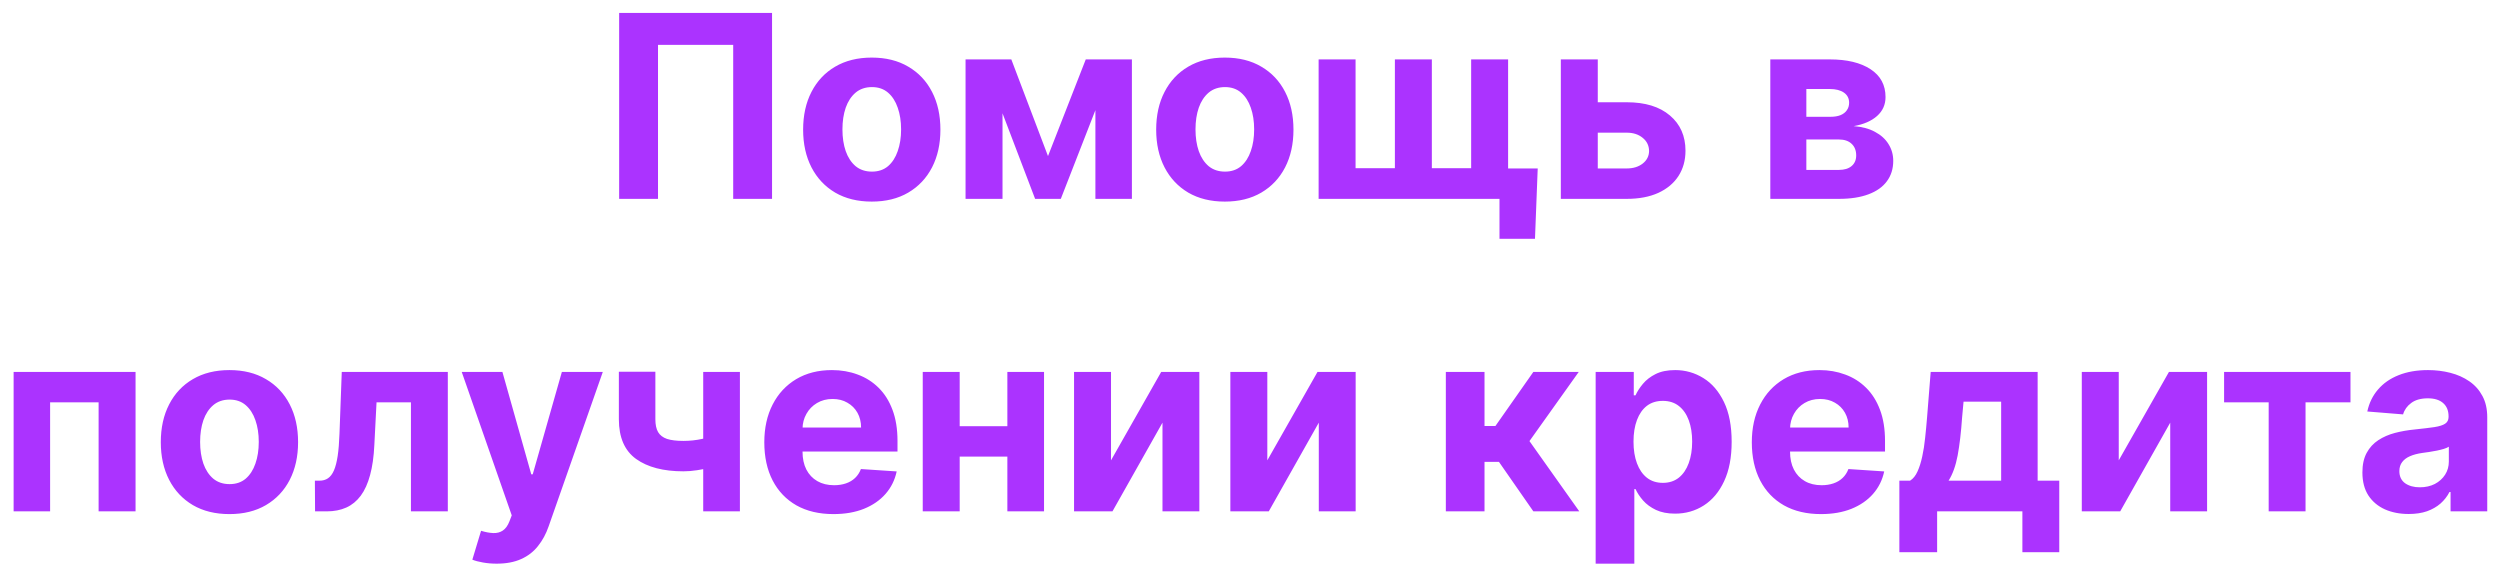 <?xml version="1.0" encoding="UTF-8"?>
<svg xmlns="http://www.w3.org/2000/svg" width="176" height="40" viewBox="0 0 176 40" fill="none">
  <path d="M54.352 0.909V14H51.617V3.159H46.324V14H43.588V0.909H54.352ZM61.372 14.192C60.379 14.192 59.521 13.981 58.796 13.559C58.076 13.133 57.52 12.54 57.128 11.782C56.736 11.019 56.54 10.135 56.54 9.129C56.54 8.115 56.736 7.229 57.128 6.47C57.52 5.707 58.076 5.115 58.796 4.693C59.521 4.267 60.379 4.054 61.372 4.054C62.365 4.054 63.222 4.267 63.942 4.693C64.666 5.115 65.225 5.707 65.617 6.47C66.009 7.229 66.205 8.115 66.205 9.129C66.205 10.135 66.009 11.019 65.617 11.782C65.225 12.54 64.666 13.133 63.942 13.559C63.222 13.981 62.365 14.192 61.372 14.192ZM61.385 12.082C61.837 12.082 62.214 11.954 62.517 11.699C62.819 11.439 63.047 11.085 63.2 10.638C63.358 10.19 63.437 9.681 63.437 9.11C63.437 8.539 63.358 8.03 63.2 7.582C63.047 7.135 62.819 6.781 62.517 6.521C62.214 6.261 61.837 6.131 61.385 6.131C60.929 6.131 60.546 6.261 60.235 6.521C59.928 6.781 59.696 7.135 59.538 7.582C59.384 8.03 59.308 8.539 59.308 9.11C59.308 9.681 59.384 10.19 59.538 10.638C59.696 11.085 59.928 11.439 60.235 11.699C60.546 11.954 60.929 12.082 61.385 12.082ZM73.779 10.989L76.438 4.182H78.509L74.681 14H72.872L69.132 4.182H71.197L73.779 10.989ZM70.577 4.182V14H67.975V4.182H70.577ZM77.116 14V4.182H79.686V14H77.116ZM86.228 14.192C85.235 14.192 84.376 13.981 83.652 13.559C82.932 13.133 82.376 12.54 81.984 11.782C81.591 11.019 81.395 10.135 81.395 9.129C81.395 8.115 81.591 7.229 81.984 6.47C82.376 5.707 82.932 5.115 83.652 4.693C84.376 4.267 85.235 4.054 86.228 4.054C87.221 4.054 88.077 4.267 88.797 4.693C89.522 5.115 90.08 5.707 90.472 6.47C90.864 7.229 91.06 8.115 91.06 9.129C91.06 10.135 90.864 11.019 90.472 11.782C90.08 12.54 89.522 13.133 88.797 13.559C88.077 13.981 87.221 14.192 86.228 14.192ZM86.241 12.082C86.692 12.082 87.069 11.954 87.372 11.699C87.674 11.439 87.903 11.085 88.056 10.638C88.214 10.19 88.292 9.681 88.292 9.11C88.292 8.539 88.214 8.03 88.056 7.582C87.903 7.135 87.674 6.781 87.372 6.521C87.069 6.261 86.692 6.131 86.241 6.131C85.785 6.131 85.401 6.261 85.09 6.521C84.783 6.781 84.551 7.135 84.393 7.582C84.24 8.03 84.163 8.539 84.163 9.11C84.163 9.681 84.24 10.19 84.393 10.638C84.551 11.085 84.783 11.439 85.09 11.699C85.401 11.954 85.785 12.082 86.241 12.082ZM108.255 11.859L108.063 16.812H105.564V14H104.471V11.859H108.255ZM92.831 4.182H95.432V11.839H98.2V4.182H100.802V11.839H103.569V4.182H106.171V14H92.831V4.182ZM111.588 7.199H114.522C115.822 7.199 116.836 7.51 117.565 8.132C118.294 8.75 118.658 9.577 118.658 10.612C118.658 11.286 118.494 11.878 118.166 12.389C117.838 12.896 117.365 13.293 116.747 13.578C116.129 13.859 115.387 14 114.522 14H109.882V4.182H112.483V11.859H114.522C114.978 11.859 115.353 11.744 115.647 11.514C115.941 11.283 116.09 10.989 116.095 10.631C116.09 10.252 115.941 9.943 115.647 9.705C115.353 9.462 114.978 9.34 114.522 9.34H111.588V7.199ZM124.63 14V4.182H128.816C130.027 4.182 130.983 4.412 131.686 4.872C132.39 5.332 132.741 5.987 132.741 6.835C132.741 7.367 132.543 7.81 132.147 8.164C131.75 8.518 131.201 8.756 130.498 8.88C131.086 8.923 131.586 9.057 132 9.283C132.417 9.504 132.735 9.792 132.952 10.146C133.174 10.499 133.284 10.891 133.284 11.322C133.284 11.88 133.135 12.359 132.837 12.76C132.543 13.161 132.11 13.467 131.539 13.68C130.973 13.893 130.28 14 129.462 14H124.63ZM127.167 11.961H129.462C129.841 11.961 130.137 11.871 130.35 11.693C130.568 11.509 130.676 11.26 130.676 10.945C130.676 10.595 130.568 10.32 130.35 10.12C130.137 9.92 129.841 9.82 129.462 9.82H127.167V11.961ZM127.167 8.222H128.874C129.147 8.222 129.379 8.183 129.571 8.107C129.767 8.026 129.916 7.911 130.018 7.761C130.125 7.612 130.178 7.435 130.178 7.231C130.178 6.928 130.056 6.692 129.814 6.521C129.571 6.351 129.238 6.266 128.816 6.266H127.167V8.222ZM0.959 36V26.182H9.543V36H6.942V28.323H3.528V36H0.959ZM16.153 36.192C15.16 36.192 14.301 35.981 13.577 35.559C12.856 35.133 12.3 34.541 11.908 33.782C11.516 33.019 11.32 32.135 11.32 31.129C11.32 30.115 11.516 29.229 11.908 28.47C12.3 27.707 12.856 27.115 13.577 26.693C14.301 26.267 15.16 26.054 16.153 26.054C17.145 26.054 18.002 26.267 18.722 26.693C19.447 27.115 20.005 27.707 20.397 28.47C20.789 29.229 20.985 30.115 20.985 31.129C20.985 32.135 20.789 33.019 20.397 33.782C20.005 34.541 19.447 35.133 18.722 35.559C18.002 35.981 17.145 36.192 16.153 36.192ZM16.165 34.082C16.617 34.082 16.994 33.955 17.297 33.699C17.599 33.439 17.827 33.085 17.981 32.638C18.138 32.19 18.217 31.681 18.217 31.11C18.217 30.539 18.138 30.03 17.981 29.582C17.827 29.135 17.599 28.781 17.297 28.521C16.994 28.261 16.617 28.131 16.165 28.131C15.709 28.131 15.326 28.261 15.015 28.521C14.708 28.781 14.476 29.135 14.318 29.582C14.165 30.03 14.088 30.539 14.088 31.11C14.088 31.681 14.165 32.19 14.318 32.638C14.476 33.085 14.708 33.439 15.015 33.699C15.326 33.955 15.709 34.082 16.165 34.082ZM22.18 36L22.168 33.84H22.494C22.724 33.84 22.922 33.784 23.088 33.673C23.258 33.558 23.399 33.373 23.51 33.117C23.621 32.861 23.708 32.523 23.772 32.101C23.836 31.675 23.878 31.151 23.9 30.528L24.06 26.182H31.526V36H28.93V28.323H26.508L26.354 31.321C26.316 32.144 26.216 32.851 26.054 33.443C25.896 34.035 25.677 34.521 25.395 34.901C25.114 35.276 24.776 35.553 24.379 35.731C23.983 35.91 23.523 36 22.998 36H22.18ZM34.966 39.682C34.621 39.682 34.297 39.654 33.994 39.599C33.696 39.548 33.449 39.481 33.253 39.401L33.867 37.368C34.186 37.466 34.474 37.519 34.73 37.528C34.989 37.536 35.213 37.477 35.401 37.349C35.592 37.221 35.748 37.004 35.867 36.697L36.027 36.281L32.505 26.182H35.369L37.401 33.392H37.504L39.556 26.182H42.438L38.622 37.061C38.439 37.59 38.19 38.05 37.874 38.442C37.563 38.838 37.169 39.143 36.692 39.356C36.215 39.573 35.639 39.682 34.966 39.682ZM52.089 26.182V36H49.506V26.182H52.089ZM50.83 30.49V32.638C50.621 32.731 50.361 32.821 50.05 32.906C49.739 32.987 49.413 33.053 49.072 33.104C48.731 33.156 48.411 33.181 48.113 33.181C46.702 33.181 45.592 32.891 44.783 32.312C43.973 31.728 43.568 30.797 43.568 29.518V26.169H46.138V29.518C46.138 29.898 46.202 30.198 46.33 30.42C46.462 30.641 46.67 30.801 46.956 30.899C47.246 30.993 47.631 31.04 48.113 31.04C48.56 31.04 48.999 30.993 49.43 30.899C49.86 30.805 50.327 30.669 50.83 30.49ZM58.677 36.192C57.667 36.192 56.798 35.987 56.069 35.578C55.345 35.165 54.787 34.581 54.395 33.827C54.003 33.068 53.807 32.171 53.807 31.136C53.807 30.126 54.003 29.239 54.395 28.477C54.787 27.714 55.339 27.119 56.05 26.693C56.766 26.267 57.606 26.054 58.569 26.054C59.216 26.054 59.819 26.158 60.378 26.367C60.94 26.572 61.43 26.881 61.848 27.294C62.27 27.707 62.598 28.227 62.832 28.854C63.066 29.476 63.184 30.204 63.184 31.04V31.788H54.893V30.1H60.62C60.62 29.708 60.535 29.361 60.365 29.058C60.194 28.756 59.958 28.519 59.655 28.349C59.357 28.174 59.01 28.087 58.613 28.087C58.2 28.087 57.834 28.183 57.514 28.374C57.199 28.562 56.951 28.815 56.773 29.135C56.593 29.45 56.502 29.802 56.498 30.19V31.794C56.498 32.28 56.587 32.7 56.766 33.053C56.949 33.407 57.207 33.68 57.539 33.871C57.872 34.063 58.266 34.159 58.722 34.159C59.025 34.159 59.302 34.117 59.553 34.031C59.804 33.946 60.02 33.818 60.199 33.648C60.378 33.477 60.514 33.269 60.608 33.021L63.126 33.188C62.998 33.793 62.736 34.321 62.34 34.773C61.948 35.22 61.441 35.57 60.819 35.821C60.201 36.068 59.487 36.192 58.677 36.192ZM71.794 30.004V32.146H66.667V30.004H71.794ZM67.562 26.182V36H64.961V26.182H67.562ZM73.5 26.182V36H70.918V26.182H73.5ZM78.215 32.408L81.749 26.182H84.434V36H81.839V29.755L78.317 36H75.613V26.182H78.215V32.408ZM89.219 32.408L92.753 26.182H95.438V36H92.843V29.755L89.321 36H86.617V26.182H89.219V32.408ZM101.787 36V26.182H104.51V29.991H105.277L107.949 26.182H111.145L107.674 31.053L111.183 36H107.949L105.526 32.516H104.51V36H101.787ZM112.334 39.682V26.182H115.018V27.831H115.14C115.259 27.567 115.432 27.298 115.658 27.026C115.888 26.749 116.186 26.518 116.552 26.335C116.923 26.148 117.383 26.054 117.933 26.054C118.649 26.054 119.31 26.241 119.915 26.616C120.52 26.987 121.003 27.548 121.366 28.298C121.728 29.043 121.909 29.979 121.909 31.104C121.909 32.199 121.732 33.124 121.378 33.878C121.029 34.628 120.552 35.197 119.947 35.584C119.346 35.968 118.672 36.16 117.927 36.16C117.398 36.16 116.949 36.072 116.578 35.898C116.212 35.723 115.911 35.504 115.677 35.239C115.442 34.971 115.263 34.7 115.14 34.428H115.057V39.682H112.334ZM114.999 31.091C114.999 31.675 115.08 32.184 115.242 32.619C115.404 33.053 115.638 33.392 115.945 33.635C116.252 33.874 116.625 33.993 117.064 33.993C117.507 33.993 117.882 33.871 118.189 33.629C118.496 33.381 118.728 33.041 118.886 32.606C119.047 32.167 119.128 31.662 119.128 31.091C119.128 30.524 119.05 30.026 118.892 29.595C118.734 29.165 118.502 28.828 118.195 28.585C117.888 28.342 117.511 28.221 117.064 28.221C116.621 28.221 116.246 28.338 115.939 28.572C115.636 28.807 115.404 29.139 115.242 29.57C115.08 30 114.999 30.507 114.999 31.091ZM128.199 36.192C127.189 36.192 126.32 35.987 125.591 35.578C124.866 35.165 124.308 34.581 123.916 33.827C123.524 33.068 123.328 32.171 123.328 31.136C123.328 30.126 123.524 29.239 123.916 28.477C124.308 27.714 124.86 27.119 125.572 26.693C126.288 26.267 127.127 26.054 128.09 26.054C128.738 26.054 129.341 26.158 129.899 26.367C130.462 26.572 130.952 26.881 131.369 27.294C131.791 27.707 132.119 28.227 132.354 28.854C132.588 29.476 132.705 30.204 132.705 31.04V31.788H124.415V30.1H130.142C130.142 29.708 130.057 29.361 129.886 29.058C129.716 28.756 129.479 28.519 129.177 28.349C128.878 28.174 128.531 28.087 128.135 28.087C127.722 28.087 127.355 28.183 127.035 28.374C126.72 28.562 126.473 28.815 126.294 29.135C126.115 29.45 126.023 29.802 126.019 30.19V31.794C126.019 32.28 126.109 32.7 126.288 33.053C126.471 33.407 126.729 33.68 127.061 33.871C127.393 34.063 127.788 34.159 128.244 34.159C128.546 34.159 128.823 34.117 129.074 34.031C129.326 33.946 129.541 33.818 129.72 33.648C129.899 33.477 130.035 33.269 130.129 33.021L132.648 33.188C132.52 33.793 132.258 34.321 131.861 34.773C131.469 35.22 130.962 35.57 130.34 35.821C129.722 36.068 129.008 36.192 128.199 36.192ZM133.715 38.876V33.84H134.469C134.687 33.703 134.861 33.486 134.994 33.188C135.13 32.889 135.241 32.538 135.326 32.133C135.415 31.728 135.484 31.291 135.53 30.822C135.582 30.349 135.626 29.872 135.665 29.391L135.92 26.182H143.45V33.84H144.972V38.876H142.376V36H136.374V38.876H133.715ZM137.18 33.84H140.881V28.278H138.234L138.132 29.391C138.06 30.439 137.955 31.329 137.819 32.062C137.682 32.791 137.469 33.383 137.18 33.84ZM149.16 32.408L152.695 26.182H155.379V36H152.784V29.755L149.262 36H146.558V26.182H149.16V32.408ZM156.576 28.323V26.182H165.474V28.323H162.31V36H159.715V28.323H156.576ZM169.573 36.185C168.946 36.185 168.388 36.077 167.898 35.859C167.408 35.638 167.02 35.312 166.735 34.881C166.454 34.447 166.313 33.906 166.313 33.258C166.313 32.712 166.413 32.254 166.613 31.884C166.814 31.513 167.086 31.215 167.432 30.989C167.777 30.763 168.169 30.592 168.608 30.477C169.051 30.362 169.515 30.281 170.001 30.234C170.572 30.175 171.032 30.119 171.382 30.068C171.731 30.013 171.985 29.932 172.142 29.825C172.3 29.719 172.379 29.561 172.379 29.352V29.314C172.379 28.909 172.251 28.596 171.995 28.374C171.744 28.153 171.386 28.042 170.922 28.042C170.432 28.042 170.042 28.151 169.752 28.368C169.462 28.581 169.27 28.849 169.177 29.173L166.658 28.969C166.786 28.372 167.037 27.857 167.412 27.422C167.787 26.983 168.271 26.646 168.863 26.412C169.46 26.173 170.15 26.054 170.934 26.054C171.48 26.054 172.002 26.118 172.5 26.246C173.003 26.374 173.449 26.572 173.836 26.84C174.228 27.109 174.537 27.454 174.763 27.876C174.989 28.293 175.102 28.794 175.102 29.378V36H172.52V34.639H172.443C172.285 34.945 172.074 35.216 171.81 35.45C171.546 35.68 171.228 35.861 170.858 35.994C170.487 36.121 170.059 36.185 169.573 36.185ZM170.353 34.306C170.753 34.306 171.107 34.227 171.414 34.07C171.721 33.908 171.961 33.69 172.136 33.418C172.311 33.145 172.398 32.836 172.398 32.491V31.449C172.313 31.504 172.196 31.555 172.047 31.602C171.902 31.645 171.738 31.685 171.554 31.724C171.371 31.758 171.188 31.79 171.005 31.82C170.821 31.845 170.655 31.869 170.506 31.89C170.187 31.937 169.907 32.011 169.669 32.114C169.43 32.216 169.245 32.354 169.113 32.529C168.981 32.7 168.915 32.913 168.915 33.168C168.915 33.539 169.049 33.822 169.317 34.019C169.59 34.21 169.935 34.306 170.353 34.306Z" fill="#AB33FF"></path>
</svg>
